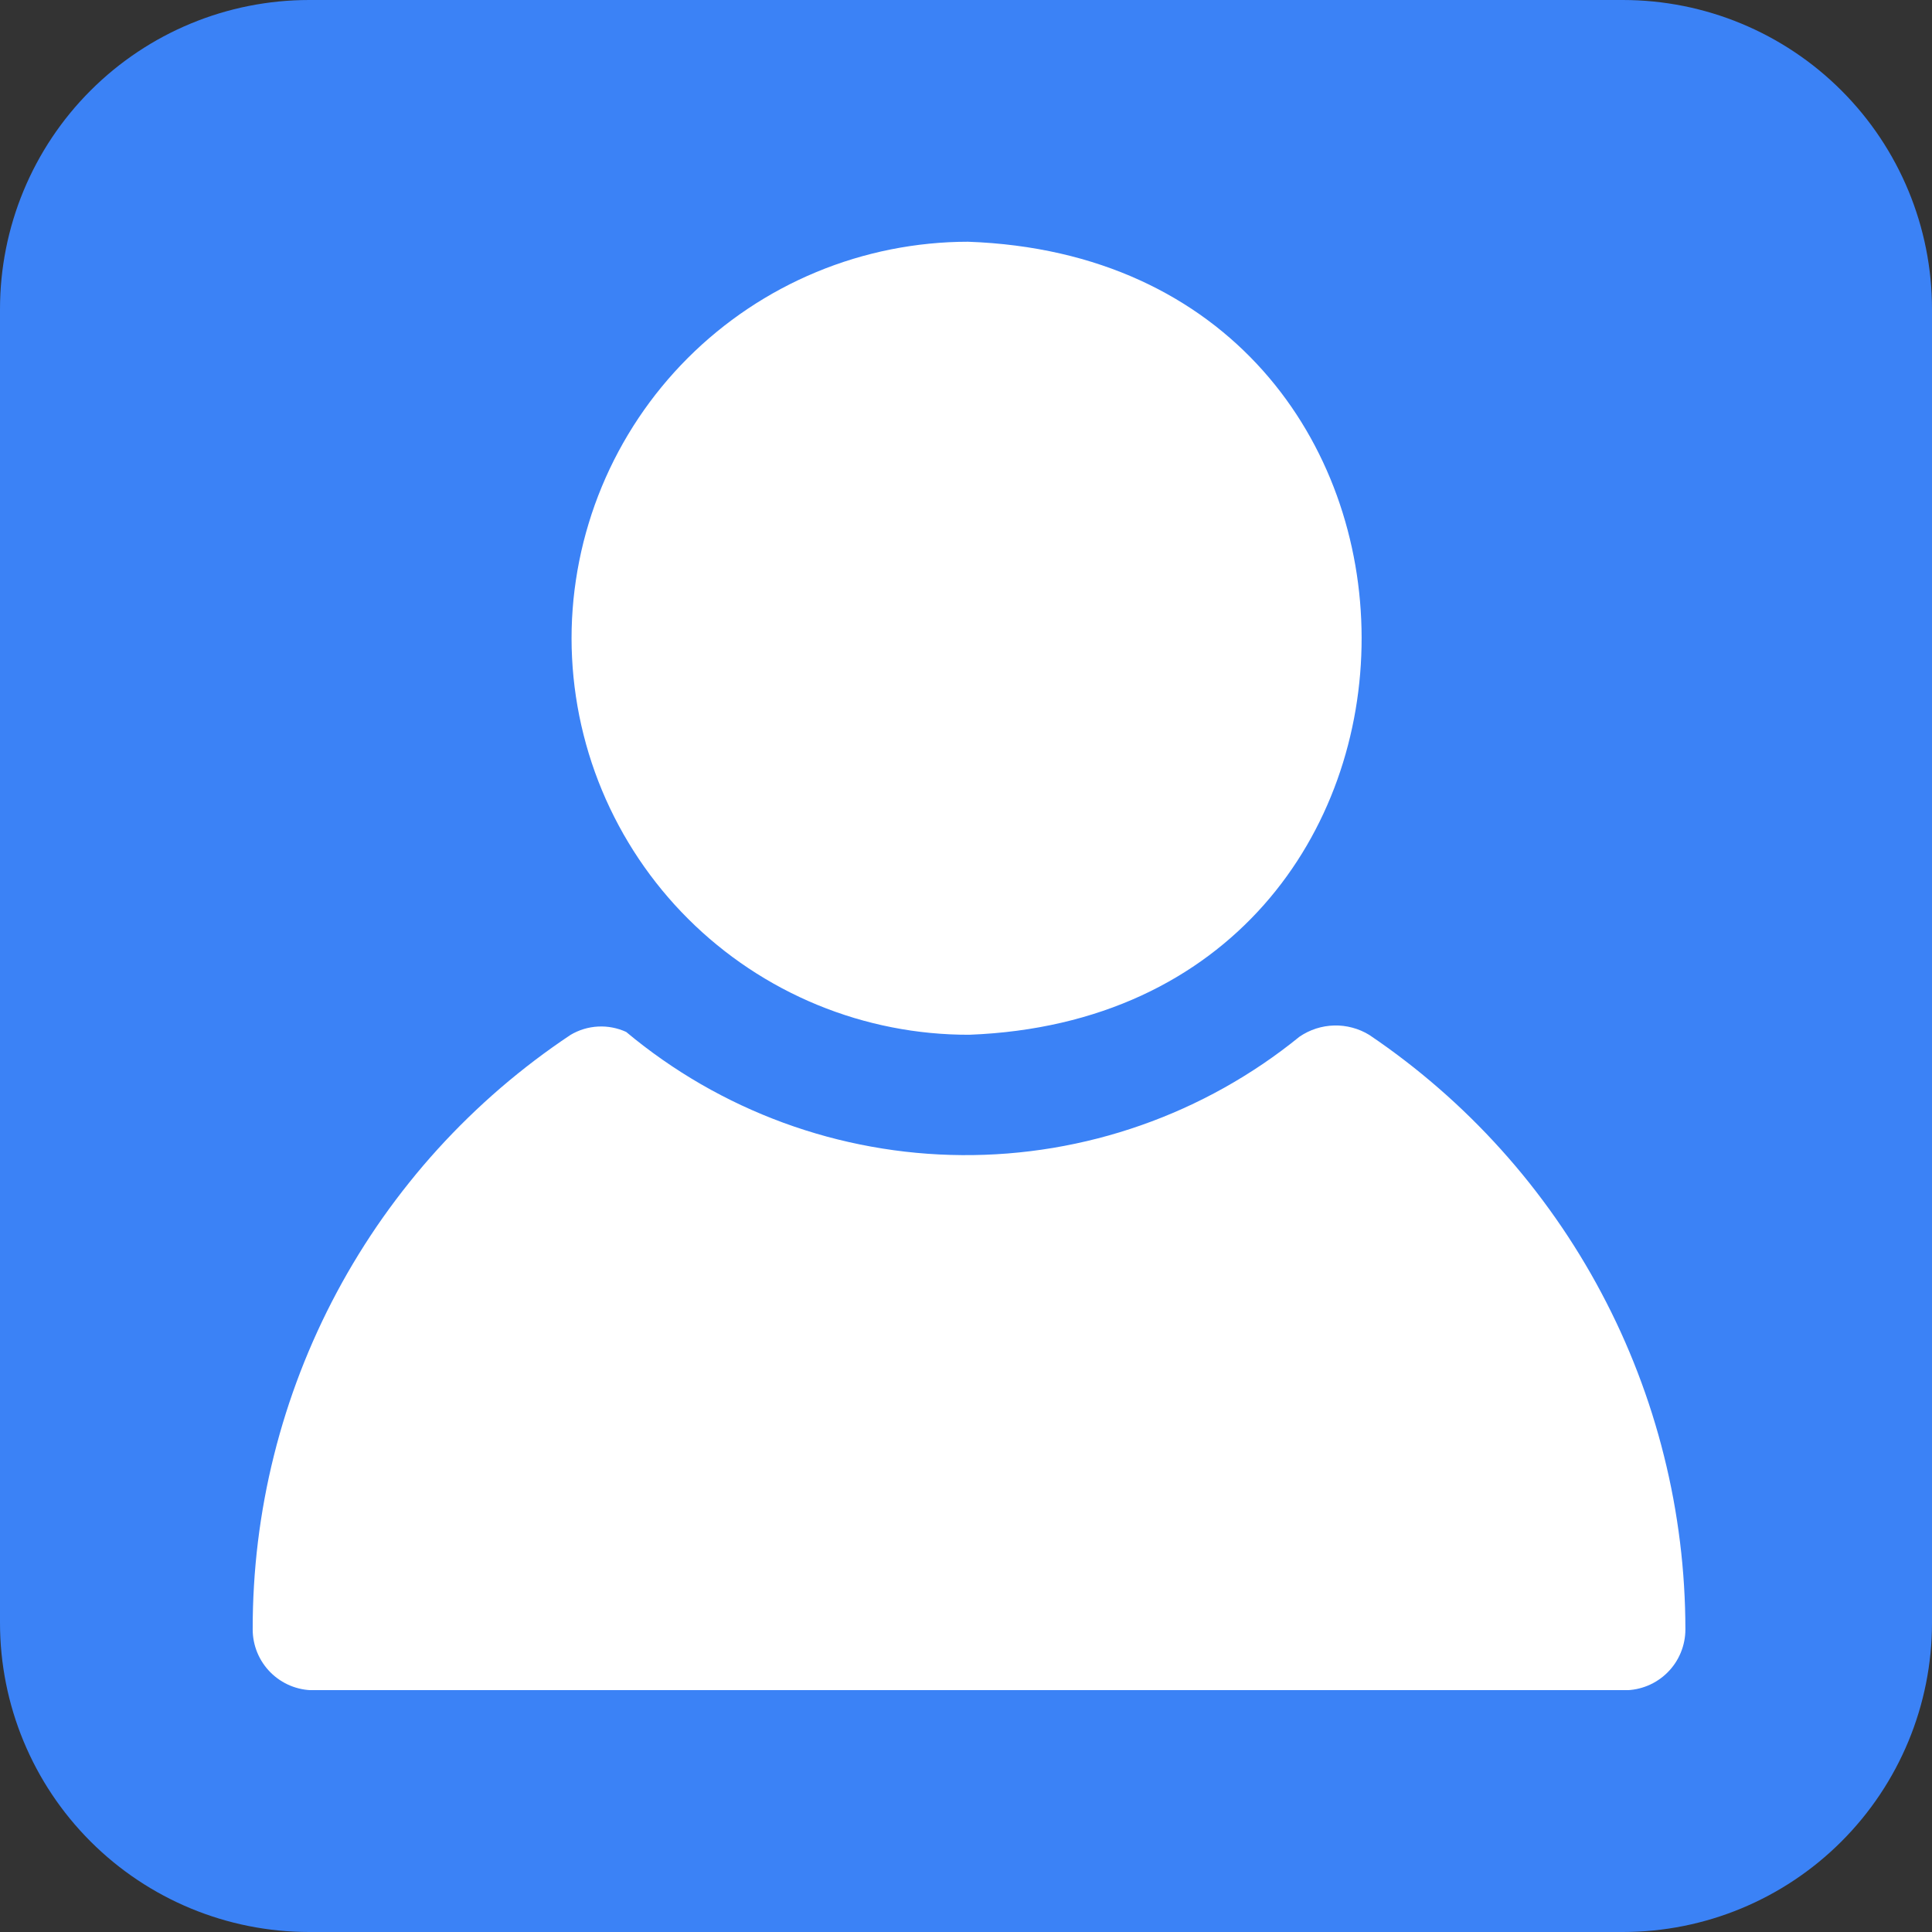 <svg xmlns="http://www.w3.org/2000/svg" xmlns:xlink="http://www.w3.org/1999/xlink" width="500" zoomAndPan="magnify" viewBox="0 0 375 375" height="500" preserveAspectRatio="xMidYMid meet" version="1.0"><rect x="0" y="0" width="375" height="375" fill="#333333" stroke="none"/><defs><clipPath id="0df7be6fd9"><path d="M 60 0 L 315 0 C 330.914 0 346.176 6.32 357.426 17.574 C 368.68 28.824 375 44.086 375 60 L 375 315 C 375 330.914 368.68 346.176 357.426 357.426 C 346.176 368.68 330.914 375 315 375 L 60 375 C 44.086 375 28.824 368.68 17.574 357.426 C 6.32 346.176 0 330.914 0 315 L 0 60 C 0 44.086 6.32 28.824 17.574 17.574 C 28.824 6.32 44.086 0 60 0 Z M 60 0 " clip-rule="nonzero"/></clipPath><clipPath id="a41b215690"><path d="M 49 46.797 L 328 46.797 L 328 328.047 L 49 328.047 Z M 49 46.797 " clip-rule="nonzero"/></clipPath></defs><g clip-path="url(#0df7be6fd9)"><rect x="-37.5" width="450" fill="#3b82f6" y="-37.5" height="450" fill-opacity="1"/></g><g clip-path="url(#a41b215690)"><path fill="#ffffff" d="M 110.938 123.891 C 110.938 122.629 110.969 121.371 111.031 120.113 C 111.098 118.855 111.191 117.602 111.312 116.348 C 111.438 115.094 111.594 113.848 111.781 112.602 C 111.965 111.355 112.184 110.117 112.43 108.879 C 112.676 107.645 112.953 106.418 113.258 105.195 C 113.566 103.977 113.902 102.762 114.27 101.559 C 114.633 100.352 115.031 99.156 115.453 97.973 C 115.879 96.789 116.332 95.613 116.816 94.449 C 117.297 93.285 117.809 92.137 118.348 90.996 C 118.887 89.859 119.453 88.734 120.047 87.625 C 120.641 86.516 121.262 85.422 121.91 84.34 C 122.559 83.262 123.23 82.195 123.93 81.148 C 124.629 80.102 125.355 79.074 126.105 78.062 C 126.855 77.051 127.629 76.059 128.43 75.086 C 129.227 74.113 130.051 73.16 130.895 72.227 C 131.742 71.293 132.609 70.383 133.5 69.492 C 134.391 68.602 135.301 67.734 136.234 66.887 C 137.168 66.043 138.121 65.219 139.094 64.422 C 140.066 63.621 141.059 62.848 142.07 62.098 C 143.082 61.344 144.109 60.621 145.156 59.922 C 146.203 59.219 147.266 58.547 148.348 57.898 C 149.426 57.25 150.52 56.629 151.633 56.035 C 152.742 55.441 153.867 54.875 155.004 54.336 C 156.141 53.797 157.293 53.285 158.457 52.805 C 159.617 52.32 160.793 51.867 161.977 51.441 C 163.164 51.016 164.359 50.621 165.562 50.254 C 166.766 49.891 167.98 49.551 169.203 49.246 C 170.422 48.938 171.652 48.66 172.887 48.414 C 174.121 48.168 175.359 47.953 176.605 47.766 C 177.852 47.578 179.102 47.426 180.352 47.301 C 181.605 47.176 182.863 47.082 184.117 47.016 C 185.375 46.953 186.637 46.922 187.895 46.922 C 289.613 50.52 289.812 196.938 188.156 200.844 C 186.895 200.848 185.633 200.82 184.371 200.762 C 183.109 200.703 181.852 200.613 180.598 200.492 C 179.34 200.371 178.09 200.219 176.84 200.039 C 175.59 199.855 174.348 199.641 173.109 199.398 C 171.871 199.156 170.641 198.883 169.414 198.578 C 168.191 198.273 166.973 197.941 165.766 197.578 C 164.559 197.211 163.359 196.82 162.172 196.398 C 160.98 195.973 159.805 195.523 158.637 195.043 C 157.469 194.562 156.316 194.055 155.176 193.516 C 154.031 192.977 152.906 192.414 151.789 191.82 C 150.676 191.227 149.578 190.609 148.492 189.961 C 147.41 189.316 146.344 188.641 145.293 187.945 C 144.242 187.246 143.211 186.52 142.195 185.77 C 141.18 185.02 140.184 184.246 139.207 183.445 C 138.23 182.648 137.273 181.828 136.336 180.98 C 135.402 180.133 134.484 179.266 133.594 178.375 C 132.699 177.484 131.828 176.574 130.977 175.641 C 130.129 174.707 129.305 173.75 128.5 172.777 C 127.699 171.805 126.922 170.809 126.168 169.797 C 125.414 168.785 124.688 167.754 123.984 166.707 C 123.281 165.66 122.605 164.594 121.957 163.512 C 121.305 162.434 120.68 161.336 120.086 160.223 C 119.488 159.113 118.922 157.984 118.379 156.844 C 117.836 155.707 117.324 154.555 116.84 153.387 C 116.355 152.223 115.902 151.047 115.473 149.859 C 115.047 148.672 114.648 147.473 114.281 146.266 C 113.914 145.059 113.578 143.844 113.27 142.621 C 112.961 141.398 112.684 140.168 112.434 138.93 C 112.188 137.691 111.969 136.449 111.785 135.203 C 111.598 133.953 111.441 132.703 111.316 131.445 C 111.191 130.191 111.098 128.934 111.035 127.672 C 110.969 126.414 110.938 125.152 110.938 123.891 Z M 265.785 200.883 C 264.762 200.254 263.668 199.781 262.508 199.473 C 261.348 199.16 260.164 199.016 258.965 199.047 C 257.762 199.078 256.59 199.277 255.445 199.645 C 254.301 200.016 253.234 200.539 252.238 201.215 C 249.949 203.078 247.578 204.836 245.137 206.496 C 242.691 208.152 240.18 209.699 237.605 211.141 C 235.027 212.582 232.391 213.91 229.699 215.125 C 227.008 216.34 224.27 217.434 221.484 218.41 C 218.695 219.391 215.875 220.246 213.012 220.98 C 210.152 221.715 207.266 222.324 204.355 222.812 C 201.441 223.297 198.512 223.656 195.57 223.891 C 192.625 224.121 189.676 224.23 186.727 224.207 C 183.773 224.188 180.824 224.039 177.887 223.766 C 174.945 223.492 172.023 223.09 169.117 222.562 C 166.211 222.035 163.336 221.387 160.484 220.613 C 157.637 219.836 154.824 218.941 152.051 217.926 C 149.281 216.906 146.555 215.773 143.883 214.523 C 141.207 213.27 138.59 211.906 136.035 210.43 C 133.477 208.953 130.988 207.367 128.57 205.676 C 126.148 203.984 123.805 202.191 121.539 200.297 C 120.684 199.906 119.797 199.621 118.871 199.445 C 117.949 199.266 117.016 199.203 116.078 199.254 C 115.137 199.301 114.219 199.465 113.316 199.734 C 112.418 200.008 111.562 200.387 110.754 200.863 C 108.391 202.438 106.074 204.082 103.812 205.797 C 101.547 207.516 99.34 209.297 97.184 211.148 C 95.031 213 92.938 214.918 90.902 216.898 C 88.863 218.879 86.891 220.922 84.98 223.023 C 83.07 225.125 81.227 227.285 79.453 229.504 C 77.676 231.719 75.969 233.988 74.328 236.309 C 72.691 238.629 71.129 241 69.637 243.418 C 68.145 245.836 66.73 248.297 65.391 250.801 C 64.051 253.305 62.789 255.848 61.609 258.43 C 60.426 261.016 59.324 263.629 58.301 266.281 C 57.281 268.93 56.34 271.609 55.484 274.32 C 54.629 277.027 53.855 279.758 53.168 282.516 C 52.48 285.27 51.875 288.047 51.359 290.84 C 50.844 293.633 50.41 296.438 50.066 299.258 C 49.723 302.078 49.465 304.906 49.297 307.742 C 49.125 310.574 49.043 313.414 49.047 316.254 C 49.047 317.031 49.121 317.801 49.273 318.562 C 49.426 319.324 49.648 320.062 49.945 320.781 C 50.242 321.496 50.605 322.18 51.039 322.824 C 51.469 323.469 51.961 324.066 52.508 324.617 C 53.059 325.164 53.656 325.656 54.301 326.086 C 54.945 326.52 55.629 326.883 56.344 327.18 C 57.062 327.477 57.801 327.699 58.562 327.852 C 59.324 328.004 60.094 328.078 60.871 328.078 L 315.309 328.078 C 316.086 328.078 316.855 328.004 317.617 327.852 C 318.379 327.699 319.117 327.477 319.836 327.18 C 320.555 326.883 321.234 326.52 321.879 326.086 C 322.527 325.656 323.125 325.164 323.672 324.617 C 324.223 324.066 324.711 323.469 325.145 322.824 C 325.574 322.18 325.938 321.496 326.234 320.781 C 326.531 320.062 326.758 319.324 326.906 318.562 C 327.059 317.801 327.133 317.031 327.133 316.254 C 327.133 313.422 327.043 310.59 326.867 307.758 C 326.695 304.93 326.434 302.109 326.086 299.297 C 325.738 296.484 325.305 293.684 324.789 290.898 C 324.27 288.109 323.668 285.344 322.98 282.594 C 322.297 279.844 321.523 277.117 320.672 274.414 C 319.82 271.711 318.883 269.035 317.867 266.391 C 316.852 263.746 315.758 261.133 314.582 258.555 C 313.406 255.977 312.152 253.434 310.82 250.934 C 309.492 248.43 308.086 245.969 306.605 243.555 C 305.125 241.137 303.57 238.766 301.945 236.445 C 300.32 234.125 298.625 231.852 296.863 229.633 C 295.098 227.414 293.27 225.254 291.371 223.145 C 289.477 221.039 287.52 218.992 285.496 217.004 C 283.477 215.016 281.398 213.094 279.258 211.234 C 277.121 209.371 274.93 207.578 272.68 205.852 C 270.434 204.125 268.137 202.469 265.785 200.883 Z M 265.785 200.883 " fill-opacity="1" fill-rule="nonzero"/></g></svg>